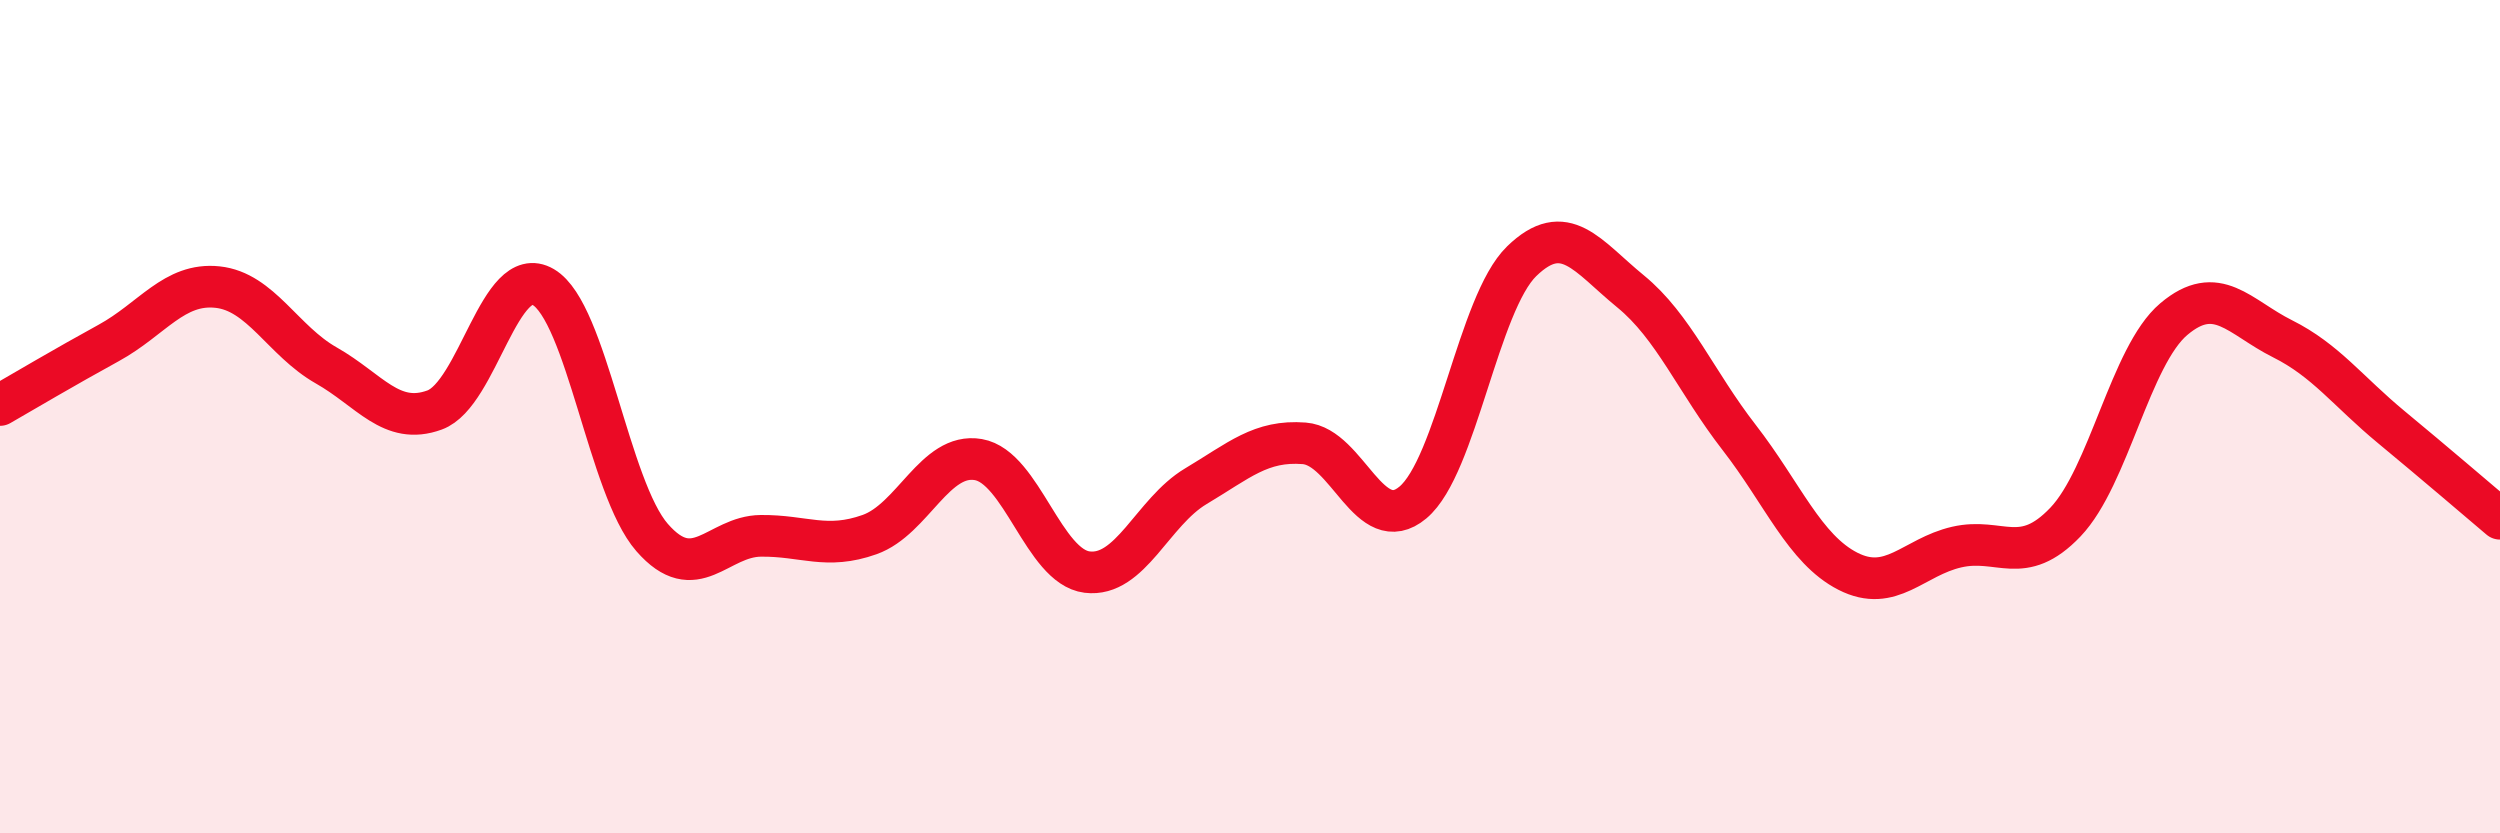 
    <svg width="60" height="20" viewBox="0 0 60 20" xmlns="http://www.w3.org/2000/svg">
      <path
        d="M 0,9.72 C 0.52,9.42 1.57,8.8 2.61,8.23 C 3.65,7.66 4.18,6.78 5.22,6.89 C 6.26,7 6.79,8.18 7.83,8.77 C 8.87,9.36 9.39,10.22 10.43,9.84 C 11.47,9.46 12,6.28 13.04,6.89 C 14.08,7.5 14.61,11.71 15.65,12.9 C 16.69,14.09 17.22,12.87 18.26,12.86 C 19.3,12.85 19.83,13.2 20.87,12.83 C 21.91,12.46 22.44,10.85 23.48,11.03 C 24.52,11.21 25.05,13.6 26.09,13.73 C 27.13,13.86 27.66,12.29 28.7,11.67 C 29.74,11.05 30.26,10.56 31.3,10.64 C 32.34,10.72 32.87,12.93 33.91,12.06 C 34.95,11.19 35.48,7.28 36.52,6.27 C 37.56,5.26 38.09,6.14 39.13,6.99 C 40.17,7.84 40.7,9.16 41.74,10.5 C 42.78,11.84 43.31,13.18 44.35,13.71 C 45.39,14.24 45.92,13.37 46.96,13.13 C 48,12.89 48.53,13.62 49.57,12.53 C 50.61,11.44 51.13,8.54 52.17,7.66 C 53.21,6.78 53.74,7.61 54.78,8.13 C 55.82,8.65 56.35,9.39 57.39,10.25 C 58.43,11.11 59.48,12.01 60,12.45L60 20L0 20Z"
        fill="#EB0A25"
        opacity="0.1"
        stroke-linecap="round"
        stroke-linejoin="round"
      />
      <path
        d="M 0,9.72 C 0.52,9.42 1.57,8.8 2.61,8.23 C 3.65,7.66 4.18,6.78 5.22,6.89 C 6.26,7 6.79,8.18 7.83,8.77 C 8.87,9.36 9.39,10.22 10.43,9.84 C 11.47,9.46 12,6.28 13.04,6.89 C 14.08,7.5 14.61,11.71 15.65,12.9 C 16.69,14.09 17.22,12.87 18.26,12.86 C 19.3,12.85 19.83,13.2 20.87,12.83 C 21.91,12.46 22.44,10.85 23.48,11.03 C 24.52,11.21 25.05,13.6 26.09,13.73 C 27.13,13.86 27.66,12.29 28.7,11.67 C 29.74,11.05 30.26,10.56 31.3,10.64 C 32.34,10.72 32.87,12.93 33.91,12.06 C 34.95,11.19 35.48,7.28 36.52,6.27 C 37.56,5.26 38.09,6.14 39.13,6.99 C 40.17,7.84 40.7,9.16 41.74,10.5 C 42.78,11.84 43.31,13.18 44.35,13.71 C 45.39,14.24 45.92,13.37 46.96,13.13 C 48,12.89 48.53,13.62 49.57,12.53 C 50.61,11.44 51.13,8.54 52.17,7.66 C 53.21,6.78 53.74,7.61 54.78,8.13 C 55.82,8.65 56.35,9.39 57.39,10.25 C 58.43,11.11 59.48,12.01 60,12.45"
        stroke="#EB0A25"
        stroke-width="1"
        fill="none"
        stroke-linecap="round"
        stroke-linejoin="round"
      />
    </svg>
  